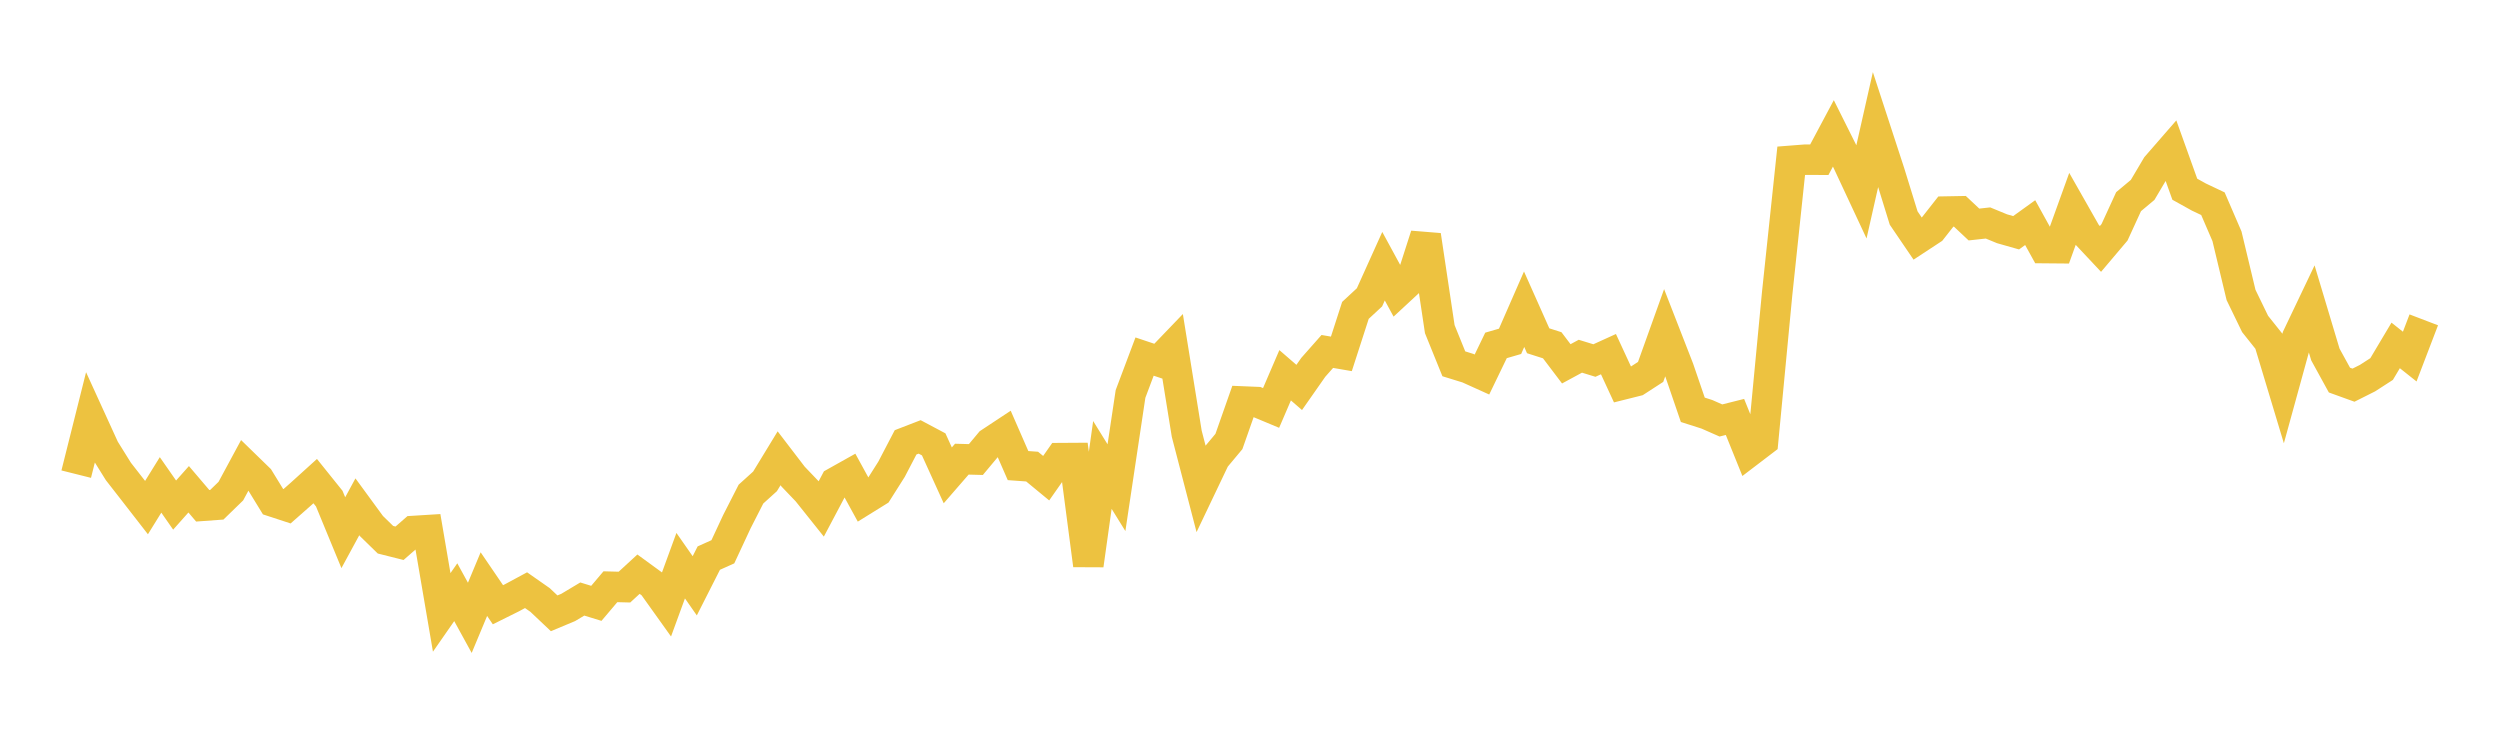 <svg width="164" height="48" xmlns="http://www.w3.org/2000/svg" xmlns:xlink="http://www.w3.org/1999/xlink"><path fill="none" stroke="rgb(237,194,64)" stroke-width="2" d="M5,31.104L5.922,27.428L6.844,29.447L7.766,30.927L8.689,32.111L9.611,33.298L10.533,31.809L11.455,33.133L12.377,32.097L13.299,33.18L14.222,33.113L15.144,32.217L16.066,30.508L16.988,31.405L17.91,32.908L18.832,33.21L19.754,32.397L20.677,31.561L21.599,32.709L22.521,34.945L23.443,33.247L24.365,34.507L25.287,35.406L26.21,35.638L27.132,34.833L28.054,34.776L28.976,40.174L29.898,38.849L30.82,40.53L31.743,38.318L32.665,39.671L33.587,39.213L34.509,38.716L35.431,39.361L36.353,40.233L37.275,39.848L38.198,39.296L39.12,39.579L40.042,38.49L40.964,38.514L41.886,37.666L42.808,38.338L43.731,39.63L44.653,37.108L45.575,38.429L46.497,36.611L47.419,36.197L48.341,34.219L49.263,32.413L50.186,31.578L51.108,30.064L52.03,31.268L52.952,32.232L53.874,33.386L54.796,31.645L55.719,31.128L56.641,32.812L57.563,32.24L58.485,30.783L59.407,29.017L60.329,28.661L61.251,29.151L62.174,31.183L63.096,30.121L64.018,30.146L64.94,29.042L65.862,28.433L66.784,30.543L67.707,30.609L68.629,31.369L69.551,30.053L70.473,30.047L71.395,37.077L72.317,30.5L73.24,31.992L74.162,25.843L75.084,23.391L76.006,23.7L76.928,22.74L77.85,28.453L78.772,32.001L79.695,30.066L80.617,28.962L81.539,26.338L82.461,26.376L83.383,26.761L84.305,24.617L85.228,25.416L86.15,24.098L87.072,23.055L87.994,23.214L88.916,20.361L89.838,19.506L90.76,17.463L91.683,19.162L92.605,18.307L93.527,15.437L94.449,21.59L95.371,23.866L96.293,24.151L97.216,24.568L98.138,22.659L99.06,22.391L99.982,20.285L100.904,22.355L101.826,22.649L102.749,23.867L103.671,23.368L104.593,23.651L105.515,23.232L106.437,25.226L107.359,24.995L108.281,24.397L109.204,21.822L110.126,24.189L111.048,26.883L111.97,27.177L112.892,27.583L113.814,27.351L114.737,29.635L115.659,28.932L116.581,19.258L117.503,10.548L118.425,10.476L119.347,10.478L120.269,8.75L121.192,10.598L122.114,12.571L123.036,8.491L123.958,11.316L124.88,14.302L125.802,15.658L126.725,15.052L127.647,13.879L128.569,13.862L129.491,14.728L130.413,14.627L131.335,15.007L132.257,15.269L133.18,14.604L134.102,16.274L135.024,16.282L135.946,13.725L136.868,15.348L137.79,16.33L138.713,15.239L139.635,13.229L140.557,12.458L141.479,10.901L142.401,9.841L143.323,12.413L144.246,12.926L145.168,13.363L146.09,15.5L147.012,19.349L147.934,21.25L148.856,22.407L149.778,25.468L150.701,22.114L151.623,20.18L152.545,23.255L153.467,24.934L154.389,25.267L155.311,24.804L156.234,24.208L157.156,22.66L158.078,23.392L159,20.982"></path></svg>
